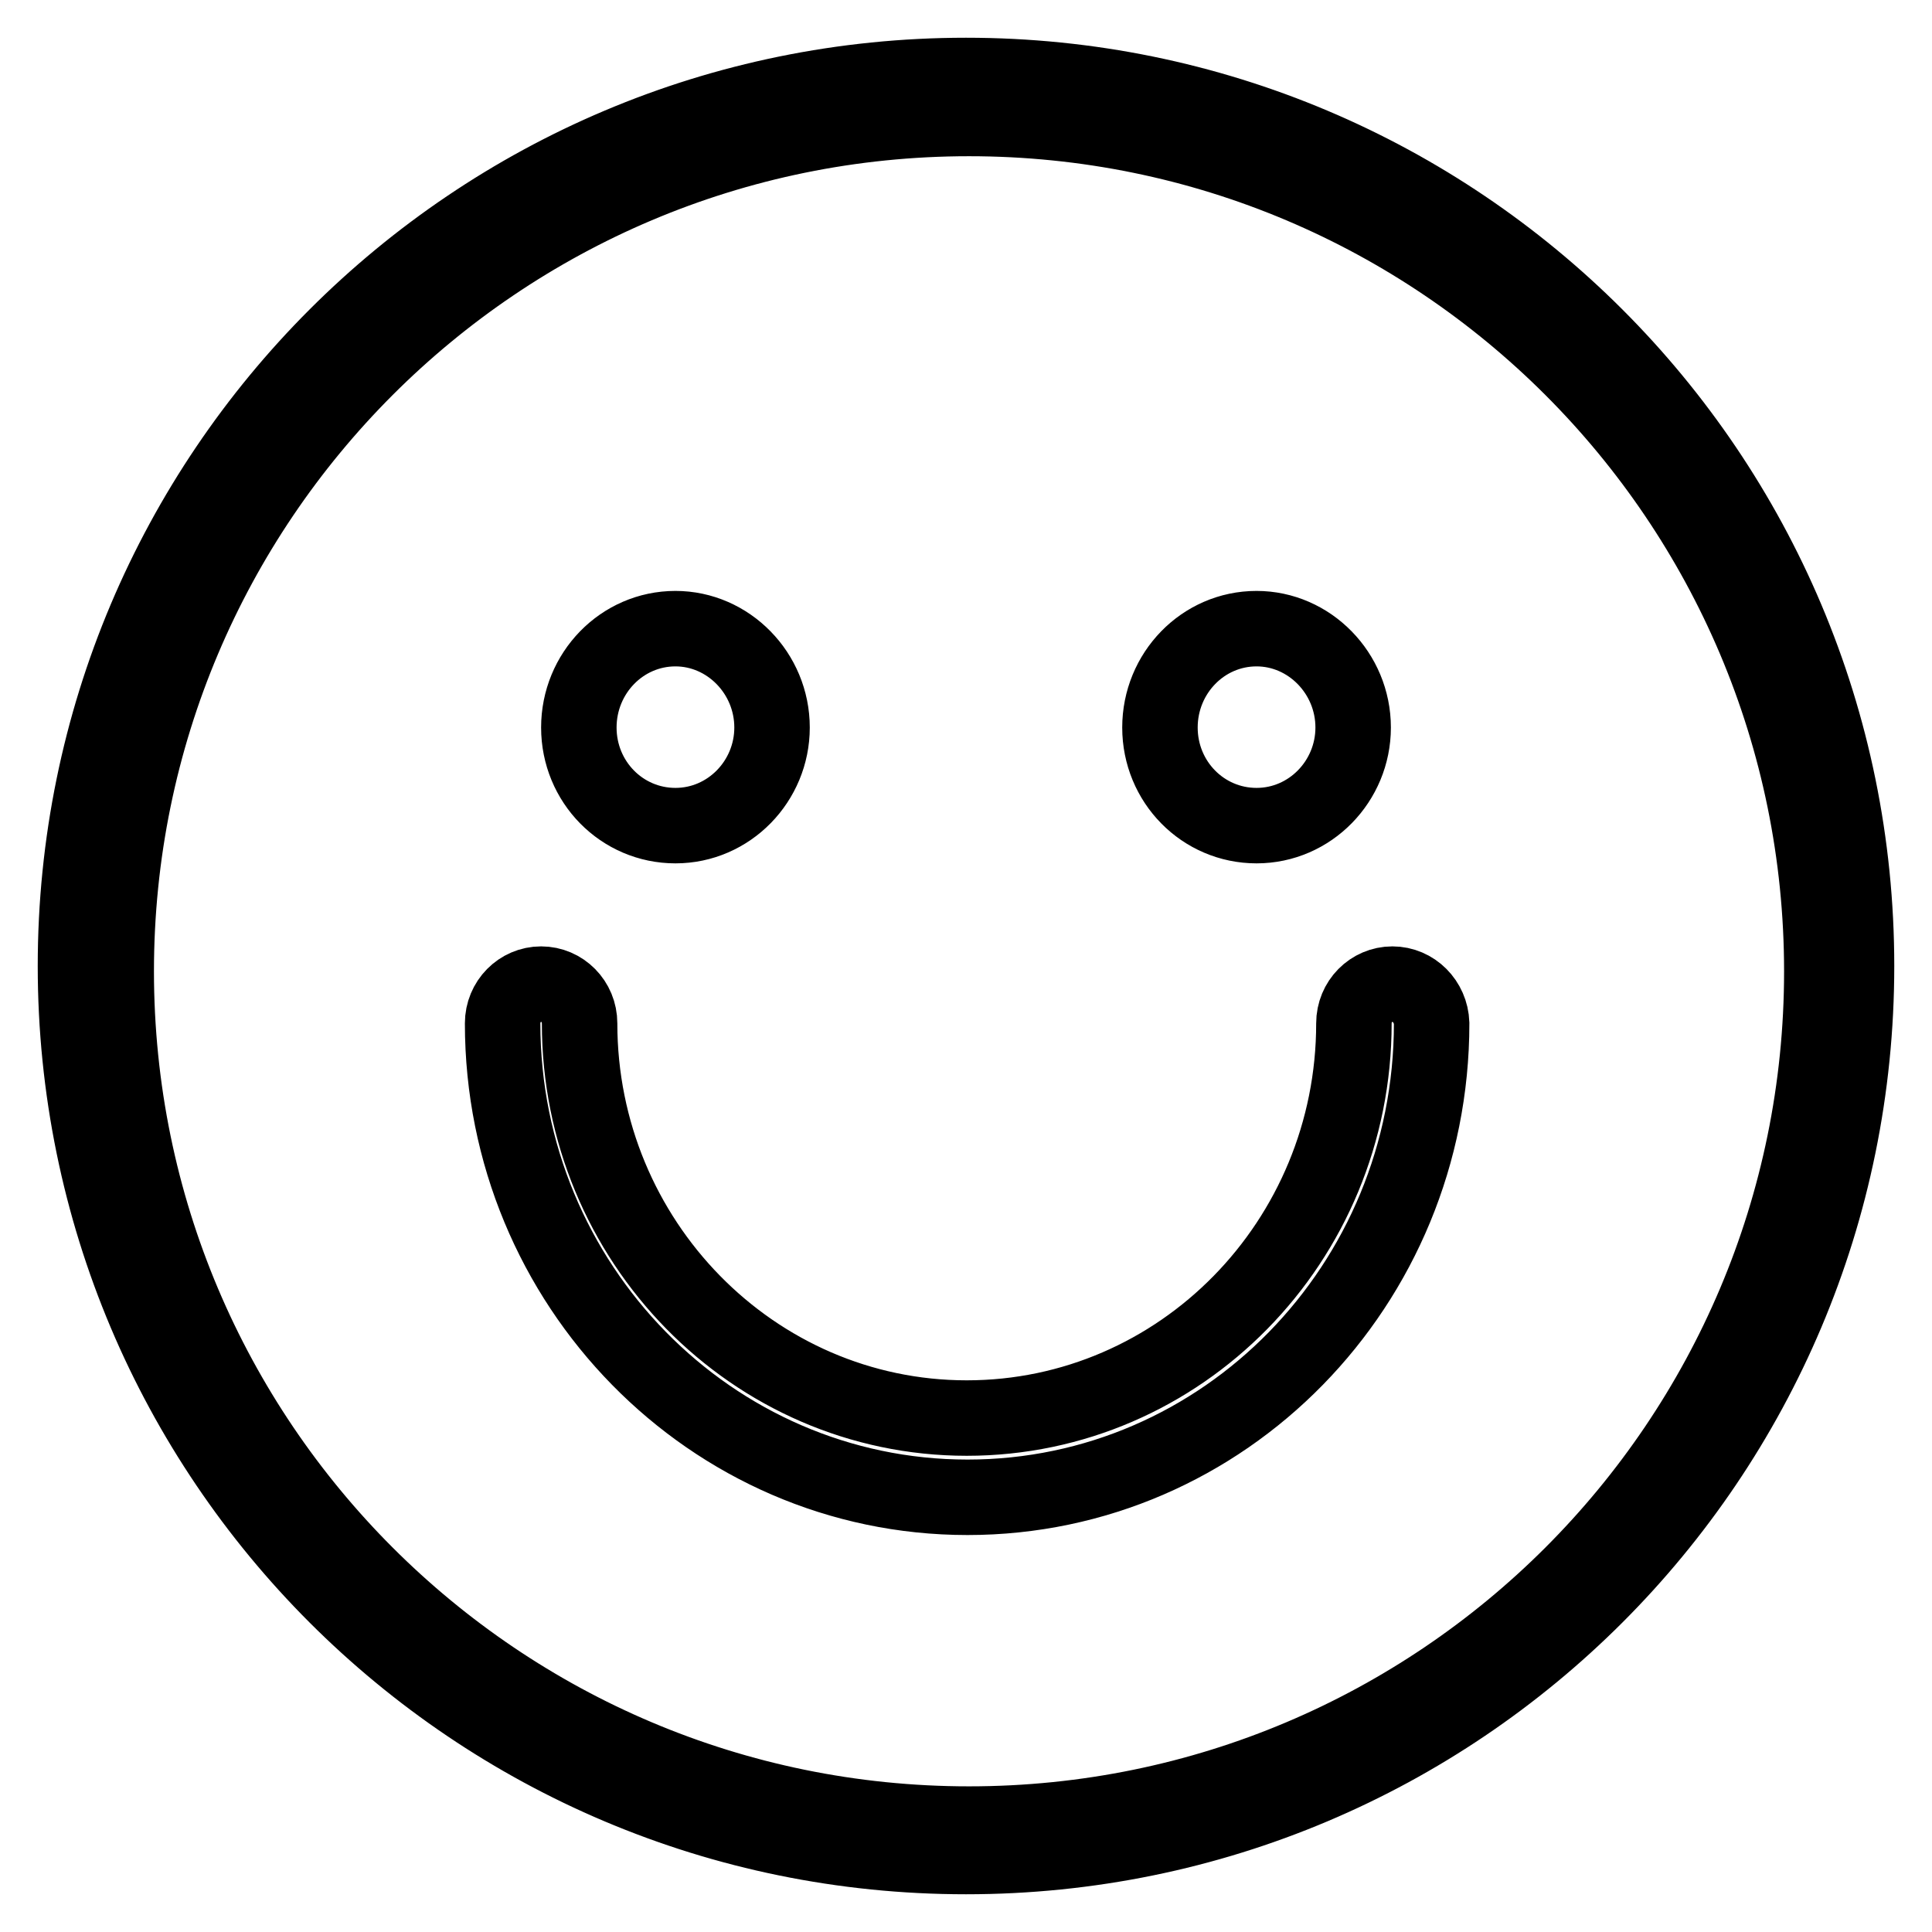 <?xml version="1.0" encoding="utf-8"?>
<!-- Svg Vector Icons : http://www.onlinewebfonts.com/icon -->
<!DOCTYPE svg PUBLIC "-//W3C//DTD SVG 1.1//EN" "http://www.w3.org/Graphics/SVG/1.1/DTD/svg11.dtd">
<svg version="1.1" xmlns="http://www.w3.org/2000/svg" xmlns:xlink="http://www.w3.org/1999/xlink" x="0px" y="0px" viewBox="0 0 256 256" enable-background="new 0 0 256 256" xml:space="preserve">
<g> <path stroke-width="10" fill-opacity="0" stroke="#000000"  d="M89.5,109.4c7.1,0,12.8-5.9,12.8-13c0-7.2-5.8-13.1-12.8-13.1c-7.1,0-12.8,5.9-12.8,13.1 C76.7,103.6,82.4,109.4,89.5,109.4z M166.5,109.4c7.1,0,12.8-5.9,12.8-13c0-7.2-5.8-13.1-12.8-13.1c-7.1,0-12.8,5.9-12.8,13.1 C153.7,103.6,159.4,109.4,166.5,109.4z M128,10C62.8,10,10,62.8,10,128c0,65.2,52.8,118,118,118s118-52.8,118-118 C246,62.8,193.2,10,128,10z M128.4,241.7c-62.4,0-113-50.6-113-113s50.6-113,113-113c62.4,0,113,50.6,113,113 S190.8,241.7,128.4,241.7z M184.5,130.4c-2.8,0-5.1,2.3-5.1,5.2c0,28.9-23,52.3-51.3,52.3c-28.3,0-51.3-23.5-51.3-52.3 c0-2.9-2.3-5.2-5.1-5.2c-2.8,0-5.1,2.3-5.1,5.2c0,34.6,27.6,62.8,61.6,62.8c34,0,61.5-28.1,61.5-62.8 C189.6,132.7,187.3,130.4,184.5,130.4z"/></g>
</svg>